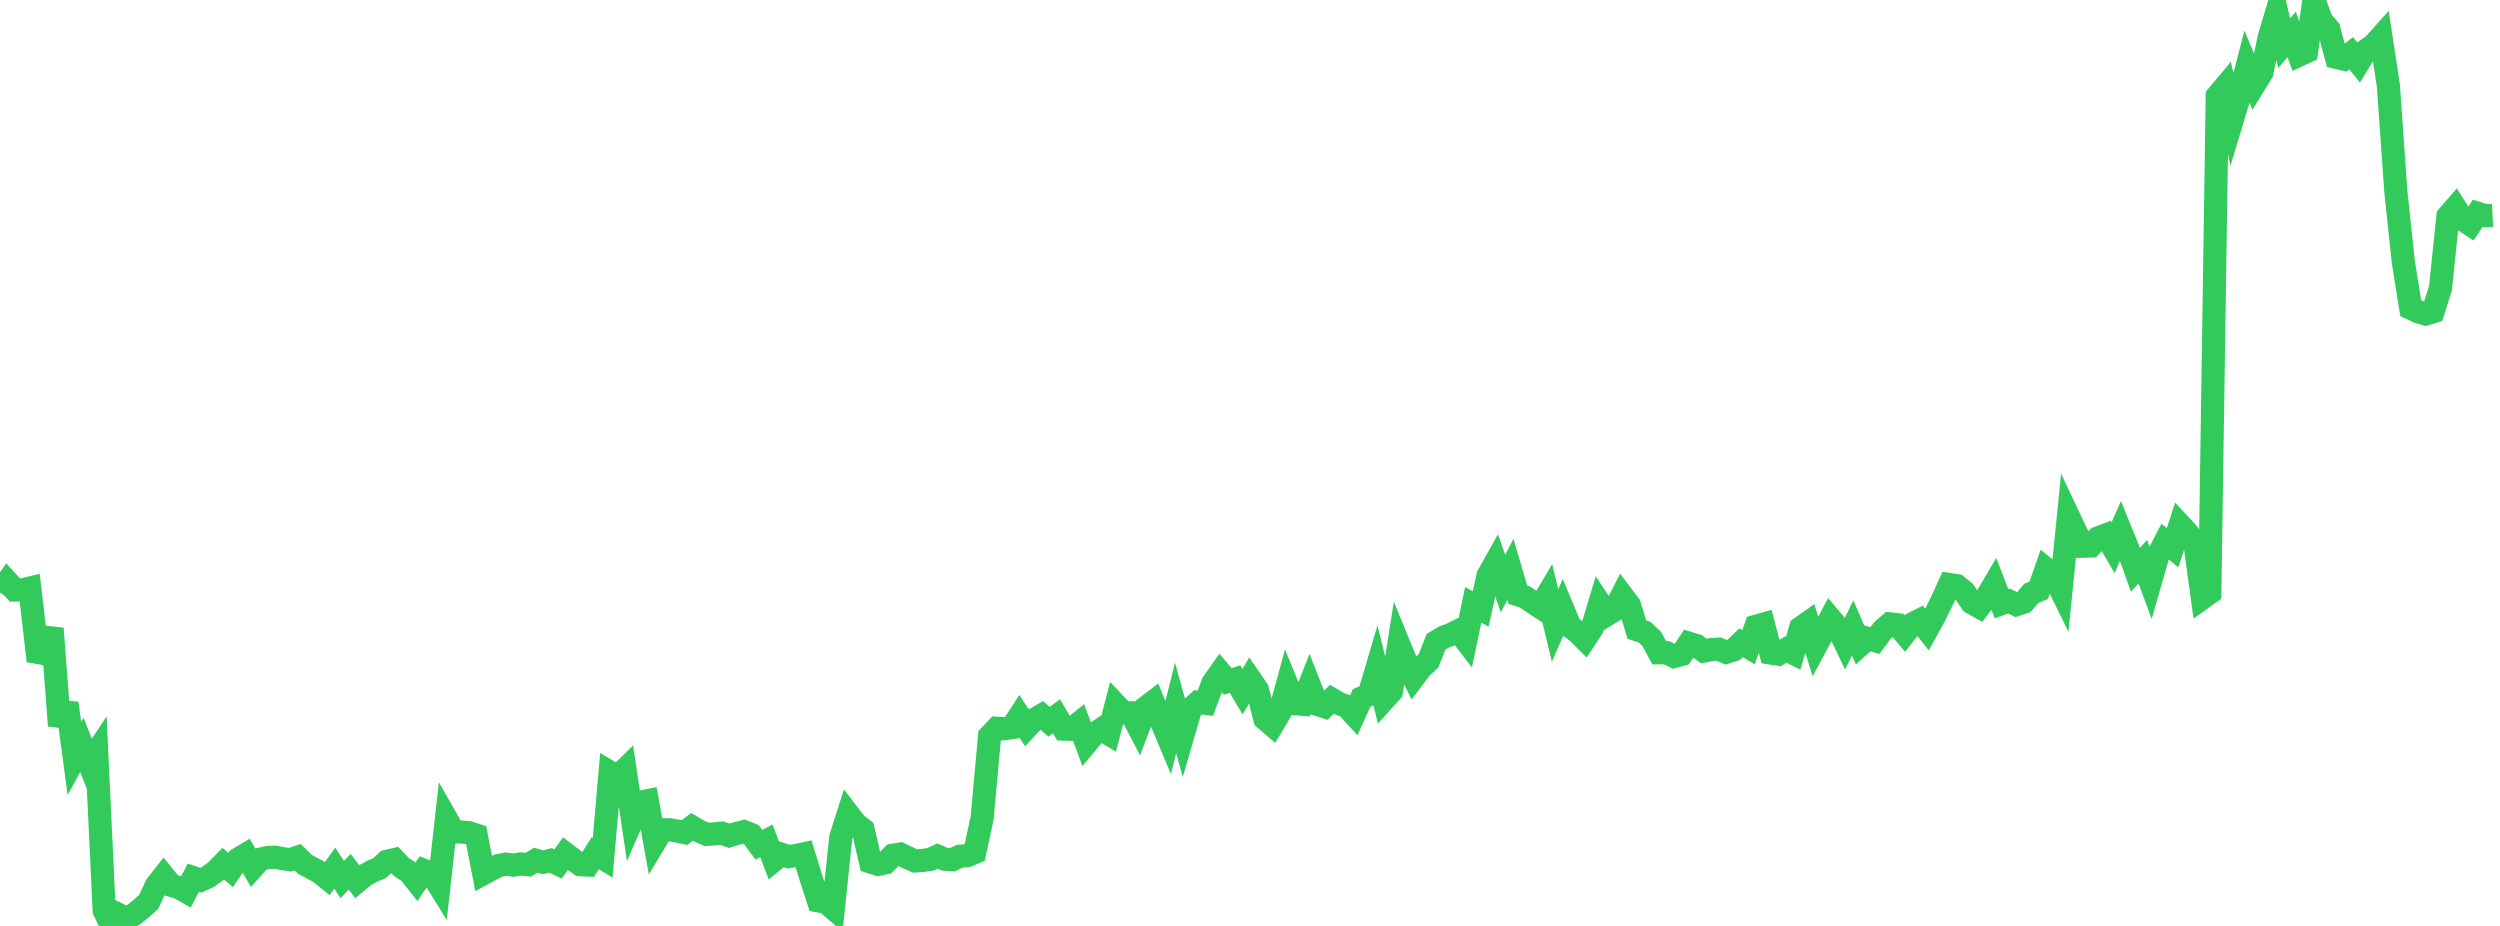 <?xml version="1.0" standalone="no"?>
<!DOCTYPE svg PUBLIC "-//W3C//DTD SVG 1.1//EN" "http://www.w3.org/Graphics/SVG/1.1/DTD/svg11.dtd">

<svg width="135" height="50" viewBox="0 0 135 50" preserveAspectRatio="none" 
  xmlns="http://www.w3.org/2000/svg"
  xmlns:xlink="http://www.w3.org/1999/xlink">


<polyline points="0.0, 31.998 0.402, 31.418 0.804, 31.859 1.205, 31.853 1.607, 31.757 2.009, 35.226 2.411, 35.298 2.812, 33.938 3.214, 39.184 3.616, 37.973 4.018, 40.96 4.42, 40.225 4.821, 41.235 5.223, 40.626 5.625, 49.169 6.027, 50.0 6.429, 49.395 6.83, 49.588 7.232, 49.383 7.634, 49.06 8.036, 48.694 8.438, 47.818 8.839, 47.308 9.241, 47.805 9.643, 47.921 10.045, 48.149 10.446, 47.393 10.848, 47.528 11.25, 47.342 11.652, 47.047 12.054, 46.637 12.455, 46.977 12.857, 46.391 13.259, 46.152 13.661, 46.841 14.062, 46.397 14.464, 46.303 14.866, 46.292 15.268, 46.368 15.67, 46.423 16.071, 46.288 16.473, 46.681 16.875, 46.892 17.277, 47.114 17.679, 47.437 18.08, 46.878 18.482, 47.5 18.884, 47.074 19.286, 47.603 19.688, 47.272 20.089, 47.049 20.491, 46.885 20.893, 46.51 21.295, 46.417 21.696, 46.836 22.098, 47.097 22.5, 47.602 22.902, 47.005 23.304, 47.165 23.705, 47.814 24.107, 44.217 24.509, 44.921 24.911, 44.929 25.312, 44.962 25.714, 45.096 26.116, 47.166 26.518, 46.947 26.92, 46.741 27.321, 46.662 27.723, 46.719 28.125, 46.652 28.527, 46.696 28.929, 46.452 29.33, 46.565 29.732, 46.46 30.134, 46.654 30.536, 46.101 30.938, 46.41 31.339, 46.695 31.741, 46.713 32.143, 46.072 32.545, 46.325 32.946, 41.707 33.348, 41.946 33.75, 41.555 34.152, 44.25 34.554, 43.323 34.955, 43.24 35.357, 45.475 35.759, 44.806 36.161, 44.806 36.562, 44.875 36.964, 44.958 37.366, 44.652 37.768, 44.887 38.17, 45.056 38.571, 45.03 38.973, 44.988 39.375, 45.132 39.777, 45.008 40.179, 44.909 40.58, 45.073 40.982, 45.616 41.384, 45.405 41.786, 46.458 42.188, 46.127 42.589, 46.26 42.991, 46.195 43.393, 46.109 43.795, 47.411 44.196, 48.649 44.598, 48.723 45.0, 49.062 45.402, 45.215 45.804, 43.955 46.205, 44.476 46.607, 44.793 47.009, 46.545 47.411, 46.675 47.812, 46.594 48.214, 46.183 48.616, 46.119 49.018, 46.316 49.42, 46.494 49.821, 46.464 50.223, 46.41 50.625, 46.229 51.027, 46.401 51.429, 46.423 51.83, 46.236 52.232, 46.205 52.634, 46.037 53.036, 44.17 53.438, 39.75 53.839, 39.326 54.241, 39.35 54.643, 39.29 55.045, 38.672 55.446, 39.289 55.848, 38.856 56.25, 38.623 56.652, 38.978 57.054, 38.679 57.455, 39.372 57.857, 39.385 58.259, 39.058 58.661, 40.14 59.062, 39.659 59.464, 39.386 59.866, 39.627 60.268, 38.075 60.67, 38.502 61.071, 38.494 61.473, 39.268 61.875, 38.207 62.277, 37.899 62.679, 38.872 63.08, 39.829 63.482, 38.23 63.884, 39.676 64.286, 38.292 64.688, 37.927 65.089, 37.978 65.491, 36.893 65.893, 36.321 66.295, 36.795 66.696, 36.672 67.098, 37.351 67.5, 36.664 67.902, 37.251 68.304, 38.815 68.705, 39.159 69.107, 38.484 69.509, 37.011 69.911, 37.998 70.312, 38.029 70.714, 37.012 71.116, 38.032 71.518, 38.161 71.92, 37.762 72.321, 38.001 72.723, 38.143 73.125, 38.583 73.527, 37.691 73.929, 37.513 74.33, 36.154 74.732, 37.783 75.134, 37.336 75.536, 34.791 75.938, 35.77 76.339, 36.587 76.741, 36.057 77.143, 35.68 77.545, 34.658 77.946, 34.412 78.348, 34.261 78.75, 34.061 79.152, 34.585 79.554, 32.661 79.955, 32.886 80.357, 31.079 80.759, 30.363 81.161, 31.509 81.562, 30.75 81.964, 32.117 82.366, 32.247 82.768, 32.525 83.17, 32.789 83.571, 32.109 83.973, 33.778 84.375, 32.855 84.777, 33.815 85.179, 34.128 85.58, 34.526 85.982, 33.916 86.384, 32.578 86.786, 33.19 87.188, 32.945 87.589, 32.152 87.991, 32.684 88.393, 34.004 88.795, 34.129 89.196, 34.501 89.598, 35.252 90.0, 35.249 90.402, 35.45 90.804, 35.34 91.205, 34.736 91.607, 34.861 92.009, 35.158 92.411, 35.077 92.812, 35.052 93.214, 35.225 93.616, 35.097 94.018, 34.71 94.42, 34.948 94.821, 33.82 95.223, 33.705 95.625, 35.264 96.027, 35.326 96.429, 35.075 96.83, 35.272 97.232, 33.91 97.634, 33.626 98.036, 34.913 98.438, 34.16 98.839, 33.404 99.241, 33.882 99.643, 34.723 100.045, 33.909 100.446, 34.835 100.848, 34.473 101.25, 34.593 101.652, 34.041 102.054, 33.689 102.455, 33.732 102.857, 34.208 103.259, 33.693 103.661, 33.491 104.062, 33.997 104.464, 33.265 104.866, 32.448 105.268, 31.564 105.67, 31.628 106.071, 31.957 106.473, 32.547 106.875, 32.772 107.277, 32.241 107.679, 31.558 108.08, 32.597 108.482, 32.456 108.884, 32.653 109.286, 32.518 109.688, 32.042 110.089, 31.878 110.491, 30.727 110.893, 31.054 111.295, 31.876 111.696, 27.883 112.098, 28.735 112.5, 29.494 112.902, 29.482 113.304, 29.042 113.705, 28.892 114.107, 29.576 114.509, 28.659 114.911, 29.649 115.312, 30.77 115.714, 30.333 116.116, 31.421 116.518, 30.022 116.92, 29.249 117.321, 29.576 117.723, 28.344 118.125, 28.778 118.527, 29.364 118.929, 32.296 119.33, 32.009 119.732, 5.185 120.134, 4.706 120.536, 6.492 120.938, 5.16 121.339, 3.605 121.741, 4.564 122.143, 3.913 122.545, 1.984 122.946, 0.653 123.348, 2.332 123.75, 1.859 124.152, 2.977 124.554, 2.789 124.955, 0.0 125.357, 1.11 125.759, 1.582 126.161, 3.095 126.562, 3.191 126.964, 2.875 127.366, 3.374 127.768, 2.715 128.17, 2.437 128.571, 1.99 128.973, 4.631 129.375, 10.34 129.777, 14.119 130.179, 16.645 130.58, 16.832 130.982, 16.955 131.384, 16.833 131.786, 15.559 132.188, 11.682 132.589, 11.218 132.991, 11.861 133.393, 12.126 133.795, 11.52 134.196, 11.647 134.598, 11.627" fill="none" stroke="#32ca5b" stroke-width="1.25"/>

</svg>